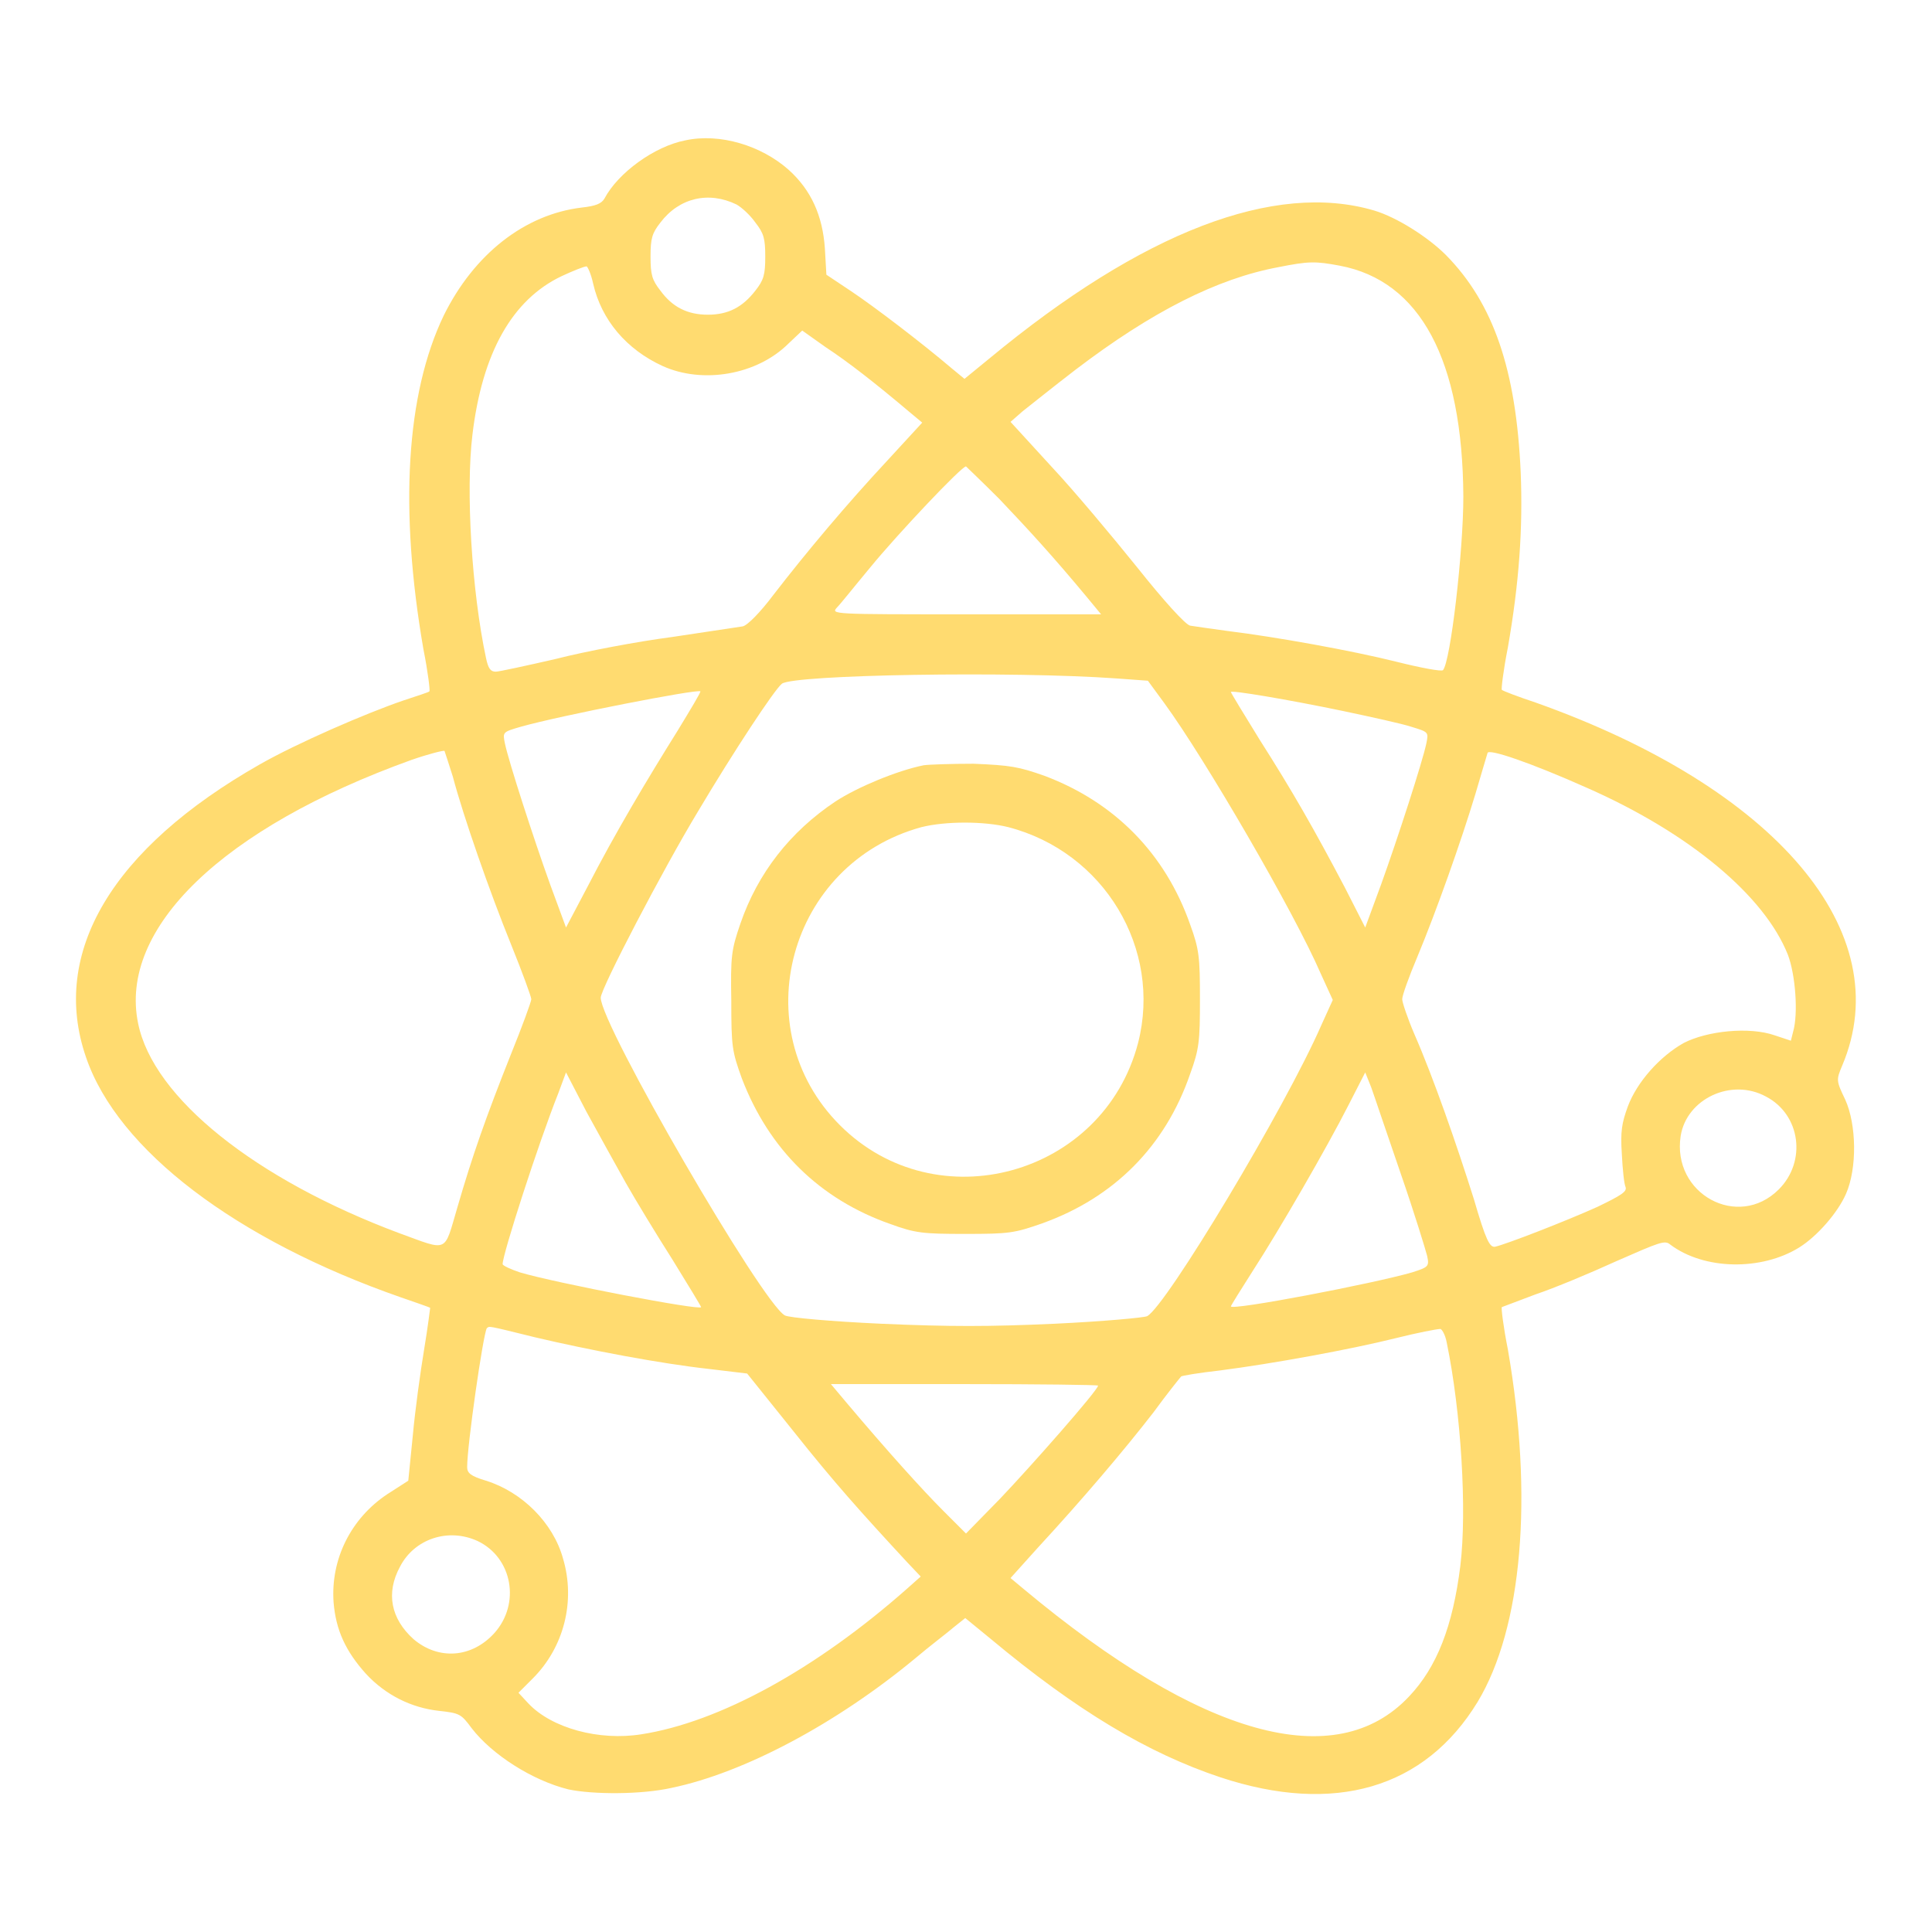 <svg version="1.1" xmlns="http://www.w3.org/2000/svg" xmlns:xlink="http://www.w3.org/1999/xlink" x="0px" y="0px" viewBox="0 0 256 256" enable-background="new 0 0 256 256" xml:space="preserve">
<g><g><g><path fill="#ffdb70" d="M90.8,18.6c-4.1,0.8-8.9,4.3-10.7,7.7c-0.4,0.7-1.2,1-3,1.2c-7.6,0.9-14.3,6.2-18.3,14.3c-5,10.4-5.9,25.7-2.7,44.2c0.6,3,0.9,5.5,0.8,5.6c0,0.1-1.6,0.6-3.4,1.2c-5,1.7-14.2,5.7-19.1,8.5c-19.5,11.1-27.8,24.9-23,38.8c4.2,12.3,19.9,24.2,41.7,31.8c2,0.7,3.8,1.3,3.9,1.4c0,0-0.3,2.5-0.8,5.5c-0.5,3-1.2,8.1-1.5,11.4l-0.6,6l-2.8,1.8c-4.8,3.2-7.5,8.6-7.1,14.3c0.3,3.7,1.6,6.5,4.3,9.5c2.6,2.8,6,4.5,9.7,4.9c2.7,0.3,2.9,0.4,4.3,2.3c2.7,3.5,8,6.9,12.8,8.1c3.3,0.7,9.7,0.7,13.7-0.2c9.6-2,21.8-8.5,32.2-17.1c2-1.7,4.4-3.5,5.2-4.2l1.5-1.2l3.3,2.7c11.5,9.6,20.9,15.2,30.5,18.4c15.1,5,27.1,1.5,34.1-10c5.9-9.8,7.4-27.1,4-46.7c-0.6-3-0.9-5.5-0.8-5.6c0,0,2.1-0.8,4.5-1.7c2.4-0.8,7.2-2.8,10.7-4.4c5.7-2.5,6.4-2.8,7.1-2.2c4.5,3.4,12.1,3.5,17.1,0.4c2.4-1.5,5.1-4.6,6.2-7.1c1.5-3.4,1.4-9.2-0.1-12.5c-1.2-2.5-1.2-2.6-0.4-4.5c7.5-17.7-8.8-36.8-40.6-48.1c-2.4-0.8-4.5-1.6-4.5-1.7c-0.1,0,0.2-2.6,0.8-5.6c1.5-8.6,2-15.8,1.7-23.2c-0.6-13.6-3.6-22.4-9.9-28.8c-2.4-2.4-6.5-5-9.5-5.9c-13.2-3.9-30.7,2.8-51,19.6l-3.3,2.7l-1.7-1.4c-4-3.4-10.3-8.2-13.3-10.2l-3.3-2.2l-0.2-3.5c-0.3-4.3-1.8-7.7-4.8-10.4C100.9,19.3,95.4,17.6,90.8,18.6z M97.6,27.1c0.7,0.4,1.8,1.4,2.5,2.4c1.1,1.4,1.3,2.1,1.3,4.5c0,2.4-0.2,3.1-1.3,4.5c-1.7,2.2-3.6,3.2-6.3,3.2s-4.7-1-6.3-3.2c-1.1-1.4-1.3-2.1-1.3-4.5c0-2.4,0.2-3.1,1.3-4.5C90,26.2,93.9,25.3,97.6,27.1z M177.5,35.2c10.7,2,16.3,12.5,16.4,30.6c0,7.3-1.7,21.9-2.7,23c-0.2,0.2-2.9-0.3-6.1-1.1c-6-1.5-16-3.3-22.5-4.1c-2.2-0.3-4.3-0.6-4.9-0.7c-0.6-0.1-3.5-3.3-7-7.7c-3.3-4.1-8.4-10.2-11.4-13.4l-5.4-5.9l1.6-1.4c0.9-0.7,4-3.2,7-5.5c10.1-7.7,18.8-12.1,26.9-13.6C173.4,34.6,174.3,34.6,177.5,35.2z M78.6,37.6c1.1,4.8,4.4,8.7,9.2,10.9c5.3,2.4,12.5,1.2,16.7-3l1.8-1.7l3.1,2.2c2.9,1.9,6.5,4.7,11,8.5l1.8,1.5l-4.6,5c-5.4,5.8-10.7,12.1-15.1,17.8c-1.8,2.4-3.5,4.1-4.1,4.2c-0.6,0.1-4.7,0.7-9.3,1.4c-4.6,0.6-11.5,1.9-15.4,2.9c-3.9,0.9-7.6,1.7-8,1.7c-0.7,0-1-0.4-1.3-1.8c-1.9-8.9-2.7-22.2-1.8-29.6c1.3-10.9,5.3-17.9,11.8-21c1.5-0.7,3-1.3,3.3-1.3C77.8,35.2,78.3,36.2,78.6,37.6z M132.4,66.1c3.9,4.1,7.2,7.7,11.6,13l1.9,2.3h-17.9c-17.8,0-17.9,0-17.1-0.9c0.5-0.5,2.4-2.9,4.4-5.3c3.6-4.4,12.1-13.4,12.7-13.4C128.1,61.9,130.1,63.8,132.4,66.1z M148,89.9l4.1,0.3l2.2,3c5.4,7.4,17.2,27.7,20.7,35.8l1.6,3.5l-1.5,3.3c-4.8,11-20.6,37.3-23.1,38.6c-0.4,0.2-5.9,0.7-12.2,1c-8.9,0.4-13.9,0.4-23.1,0c-6.5-0.3-12.2-0.8-12.7-1.1c-3-1.6-24.4-38.5-24.4-42.1c0-1.2,8.3-17.1,12.9-24.7c4.7-7.9,10.1-16.1,11.1-16.9C105.1,89.4,134,88.9,148,89.9z M89.8,96.8c-4,6.4-8.3,13.6-11.9,20.6l-2.9,5.5l-2.1-5.7c-2.2-6.1-5.5-16.3-6-18.7C66.6,97,66.6,97,69,96.3c5.3-1.5,23.3-5,23.8-4.7C92.9,91.7,91.5,94,89.8,96.8z M177.9,94.2c3.8,0.8,7.9,1.7,9.1,2.1c2.3,0.7,2.3,0.7,2,2.2c-0.5,2.4-3.8,12.6-6,18.7l-2.1,5.7l-2.7-5.3c-4-7.6-6.9-12.7-11.3-19.6c-2.1-3.4-3.8-6.2-3.8-6.3C163,91.4,170.7,92.7,177.9,94.2z M60,102.9c1.4,5.3,4.9,15.3,7.7,22.2c1.5,3.7,2.7,7,2.7,7.3c0,0.3-1.2,3.6-2.7,7.3c-3.3,8.3-5.1,13.4-7.1,20.3c-1.8,6.1-1.1,5.8-7.7,3.4c-19-7.1-32.6-17.9-34.6-27.8c-2.6-12.6,11.2-25.9,36.2-34.9c2.3-0.8,4.3-1.3,4.4-1.2C59,99.8,59.5,101.3,60,102.9z M210.3,104.4c13.6,6,23.5,14.3,26.6,22.1c1,2.6,1.4,7.8,0.7,10.2l-0.3,1.2l-2.1-0.7c-3.4-1.2-9-0.6-12.1,1c-3.2,1.8-6.2,5.2-7.4,8.4c-0.8,2.2-1,3.3-0.8,6.3c0.1,2,0.3,4,0.5,4.4c0.2,0.6-0.6,1.1-3.7,2.6c-4.2,1.9-12.2,5-13.6,5.3c-0.7,0.1-1.2-0.8-2.8-6.3c-2.3-7.3-5.4-16.2-7.9-21.9c-0.9-2.1-1.6-4.2-1.6-4.6c0-0.5,0.9-3,2-5.6c2.5-6,5.8-15.3,7.7-21.6c0.8-2.7,1.5-5.1,1.6-5.4C197.1,99.1,202.9,101.1,210.3,104.4z M82.9,156.7c1.3,2.3,4.1,6.9,6.2,10.2c2.1,3.4,3.8,6.2,3.8,6.3c0,0.5-19.3-3.2-24-4.6c-1.2-0.4-2.3-0.9-2.3-1.1c0-1.3,4.7-15.9,7.4-22.7l1-2.7l2.7,5.2C79.3,150.2,81.6,154.4,82.9,156.7z M185.6,155.5c1.8,5.2,3.3,10.1,3.5,10.9c0.3,1.4,0.2,1.5-2,2.2c-5.2,1.5-24,5.1-24,4.5c0-0.1,1.3-2.2,2.9-4.7c3.5-5.4,9.8-16.3,12.7-22l2.2-4.3l0.8,2C182.1,145.2,183.8,150.3,185.6,155.5z M234,145.3c4.6,2.4,5.4,8.6,1.7,12.3c-5.4,5.4-14.2,0.6-13-7.1C223.5,145.6,229.4,142.8,234,145.3z M70.9,177.2c7.2,1.7,16.7,3.5,23.1,4.2l5,0.6l6.1,7.6c5.4,6.8,8.9,10.7,15.1,17.4l1.8,1.9l-1.8,1.6c-12.1,10.7-24.9,17.7-35.2,19.3c-5.6,0.9-11.9-0.8-15-4.1l-1.3-1.4l1.9-1.9c4.1-4.1,5.7-10.2,4-15.9c-1.3-4.7-5.4-8.8-10.2-10.3c-2-0.6-2.5-1-2.5-1.8c0-2.9,2.1-17.5,2.6-18.4C64.9,175.7,64.4,175.6,70.9,177.2z M191.7,177.9c1.9,9.2,2.7,22.2,1.8,29.6c-1,8-3.1,13.4-6.8,17.3c-9.7,10.3-27.5,5.4-51-14.2l-1.8-1.5l3.6-4c6-6.5,11.5-13,15.3-17.9c1.9-2.6,3.6-4.7,3.7-4.8c0-0.1,2.4-0.5,5.1-0.8c7-0.9,17.4-2.8,23.4-4.3c2.8-0.7,5.4-1.2,5.8-1.2C191,176,191.5,176.8,191.7,177.9z M145.5,183.6c0,0.6-8.9,10.7-13,15l-4.5,4.6l-3-3c-2.8-2.8-7.4-7.9-12.8-14.3l-2.1-2.5h17.7C137.5,183.4,145.5,183.5,145.5,183.6z M63.3,204.2c4.6,2.2,5.7,8.3,2.2,12.2c-3,3.3-7.4,3.6-10.7,0.8c-3-2.7-3.7-6.1-1.8-9.6C54.9,203.9,59.4,202.4,63.3,204.2z"/><path fill="#ffdb70" d="M122.4,101.4c-3.5,0.7-8.8,2.9-11.7,4.8c-6,4-10.3,9.5-12.6,16.2c-1.2,3.5-1.3,4.3-1.2,10.2c0,6.1,0.1,6.7,1.4,10.3c3.6,9.4,10.3,16,19.7,19.3c3.3,1.2,4.3,1.3,9.9,1.3c5.8,0,6.5-0.1,10.2-1.4c9.5-3.4,16.3-10.2,19.6-19.8c1.2-3.3,1.3-4.3,1.3-9.9c0-5.6-0.1-6.6-1.3-9.9c-3.3-9.4-10-16.2-19.3-19.7c-3.4-1.2-4.5-1.4-9.4-1.6C126.1,101.2,123.1,101.3,122.4,101.4z M133.6,109.6c12.7,3.3,20.4,16.1,17.2,28.6c-4.6,17.6-26.7,23.7-39.5,10.9c-12.8-12.8-6.8-34.7,10.8-39.5C125.3,108.8,130.4,108.8,133.6,109.6z"/></g></g></g>
</svg>